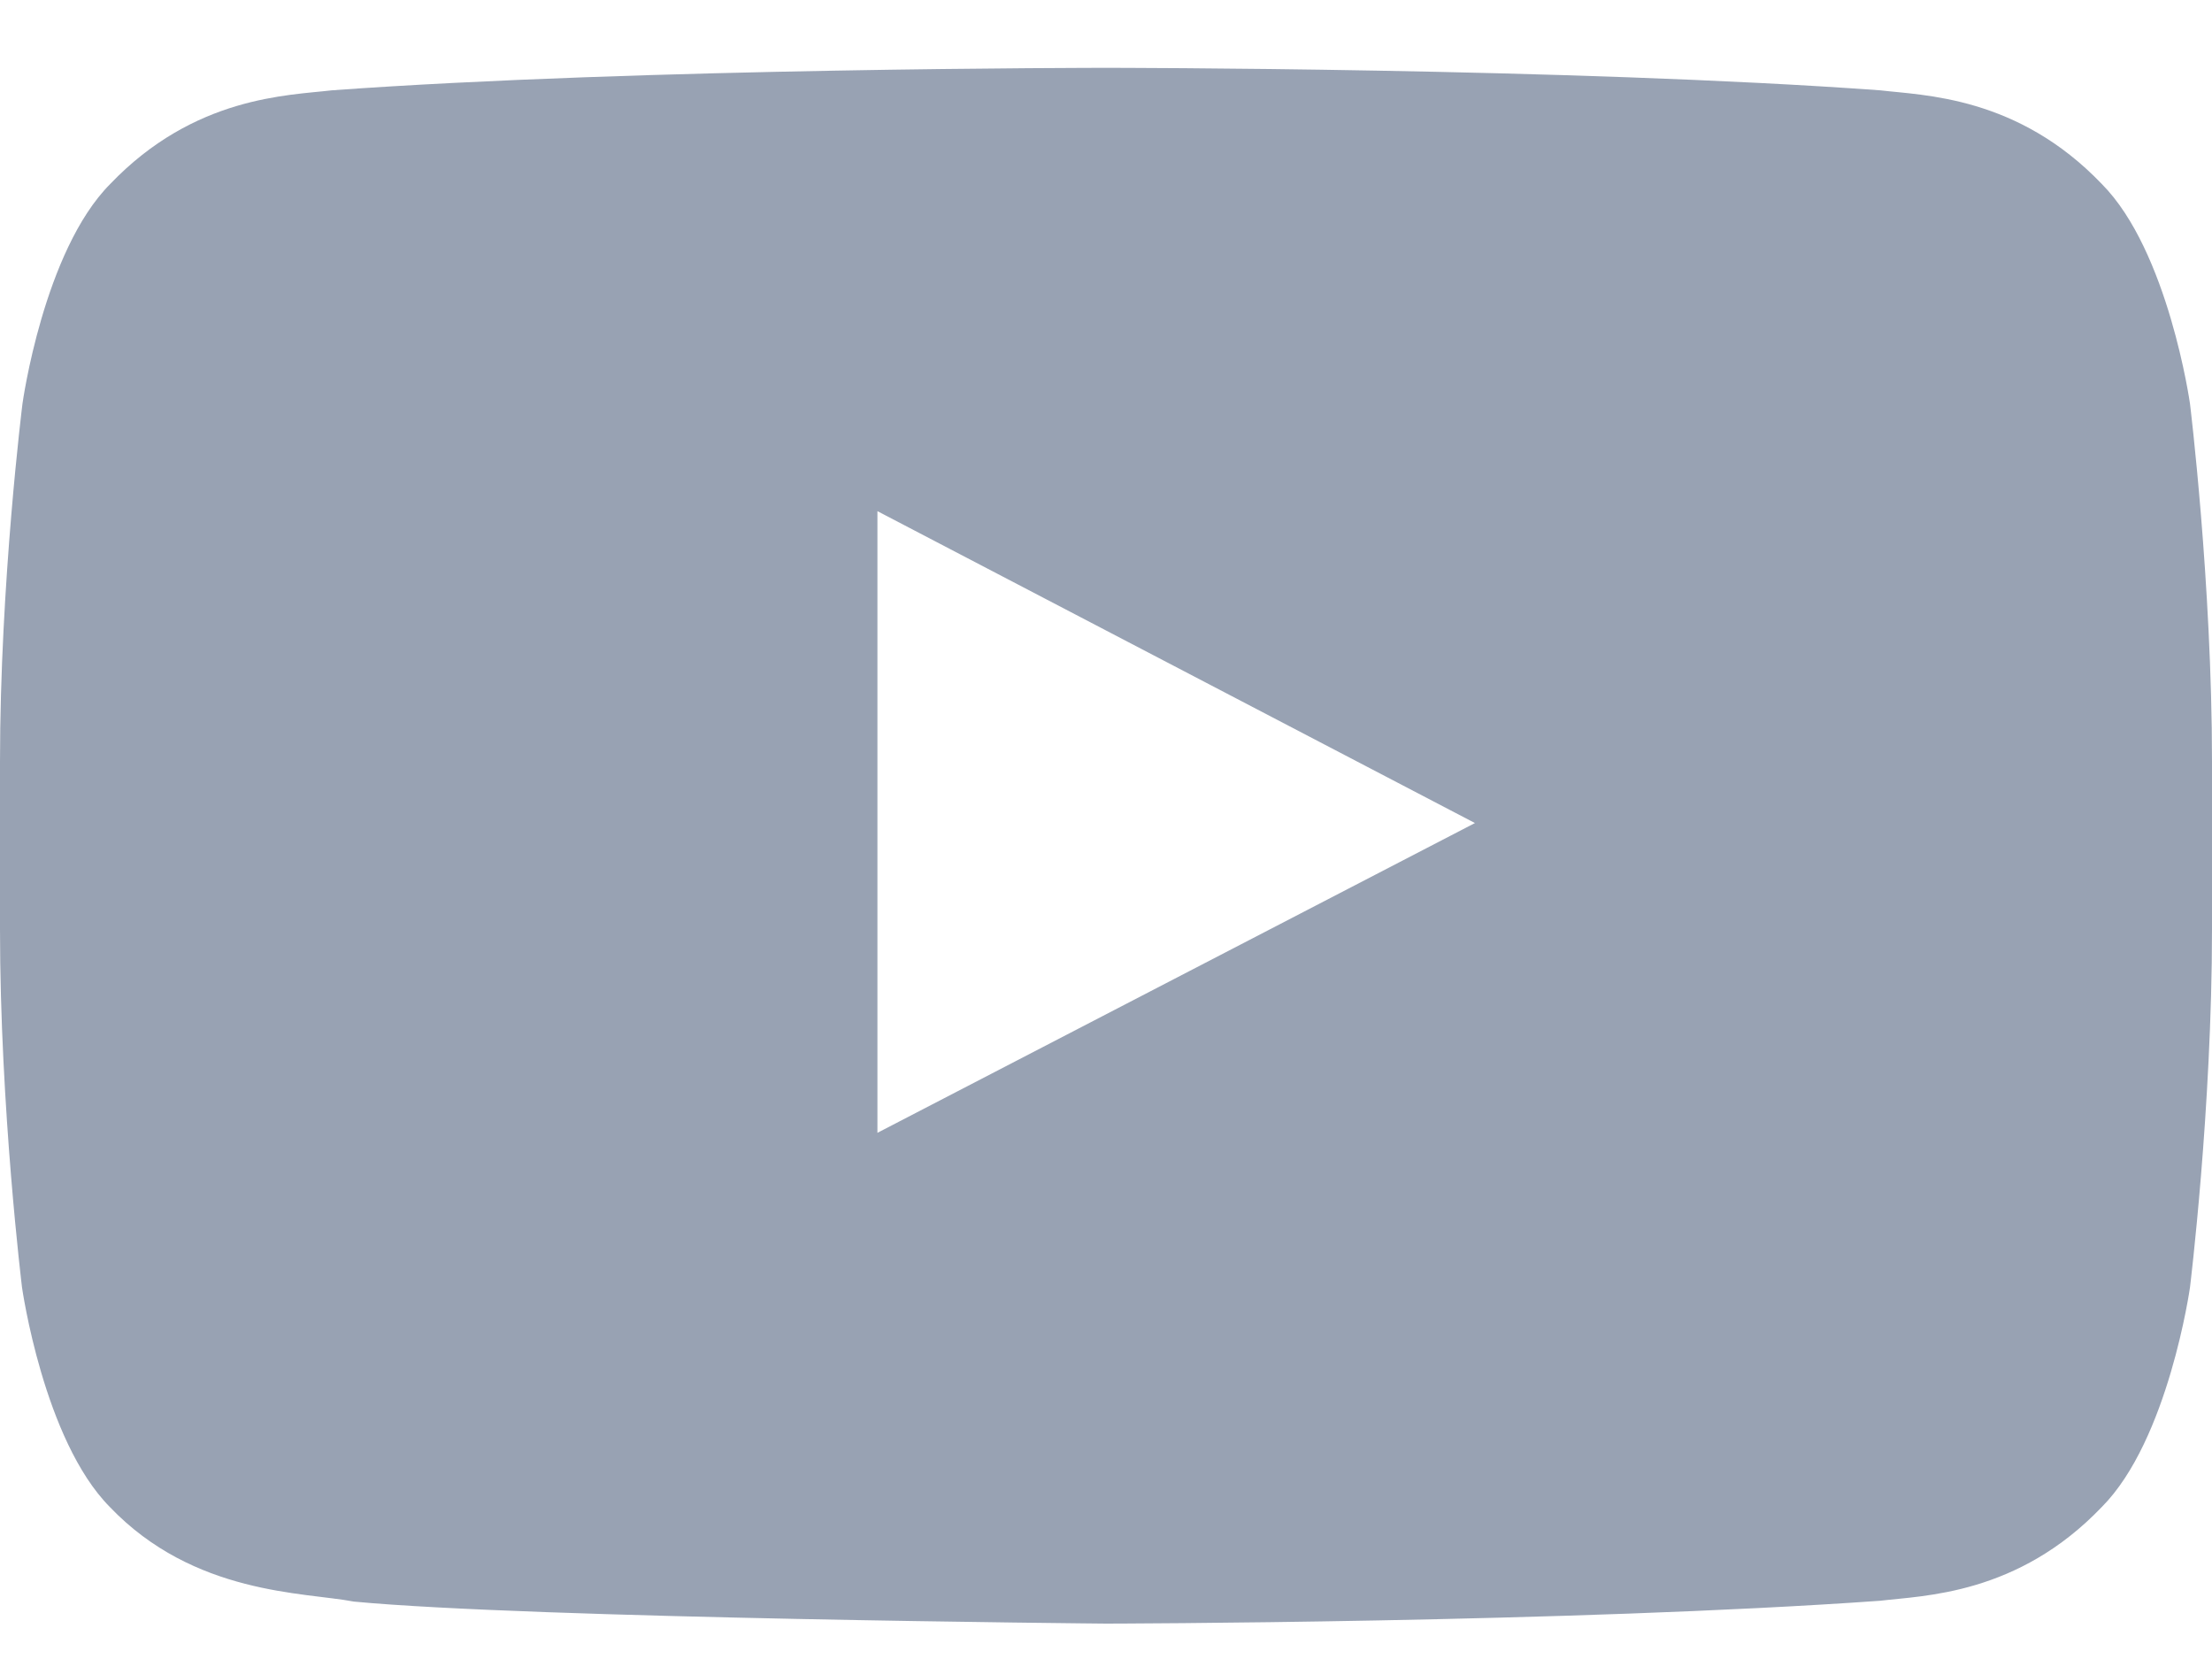 <svg width="24" height="18" viewBox="0 0 24 18" fill="none" xmlns="http://www.w3.org/2000/svg">
<path d="M23.761 4.379C23.761 4.379 23.527 2.724 22.805 1.997C21.891 1.041 20.869 1.036 20.4 0.98C17.044 0.736 12.005 0.736 12.005 0.736H11.995C11.995 0.736 6.956 0.736 3.6 0.98C3.131 1.036 2.109 1.041 1.195 1.997C0.473 2.724 0.244 4.379 0.244 4.379C0.244 4.379 0 6.324 0 8.264V10.083C0 12.024 0.239 13.969 0.239 13.969C0.239 13.969 0.473 15.624 1.191 16.35C2.105 17.307 3.305 17.274 3.839 17.377C5.761 17.56 12 17.616 12 17.616C12 17.616 17.044 17.607 20.4 17.368C20.869 17.311 21.891 17.307 22.805 16.35C23.527 15.624 23.761 13.969 23.761 13.969C23.761 13.969 24 12.028 24 10.083V8.264C24 6.324 23.761 4.379 23.761 4.379ZM9.52 12.291V5.546L16.003 8.93L9.52 12.291Z" fill="#98A2B3"/>
</svg>
